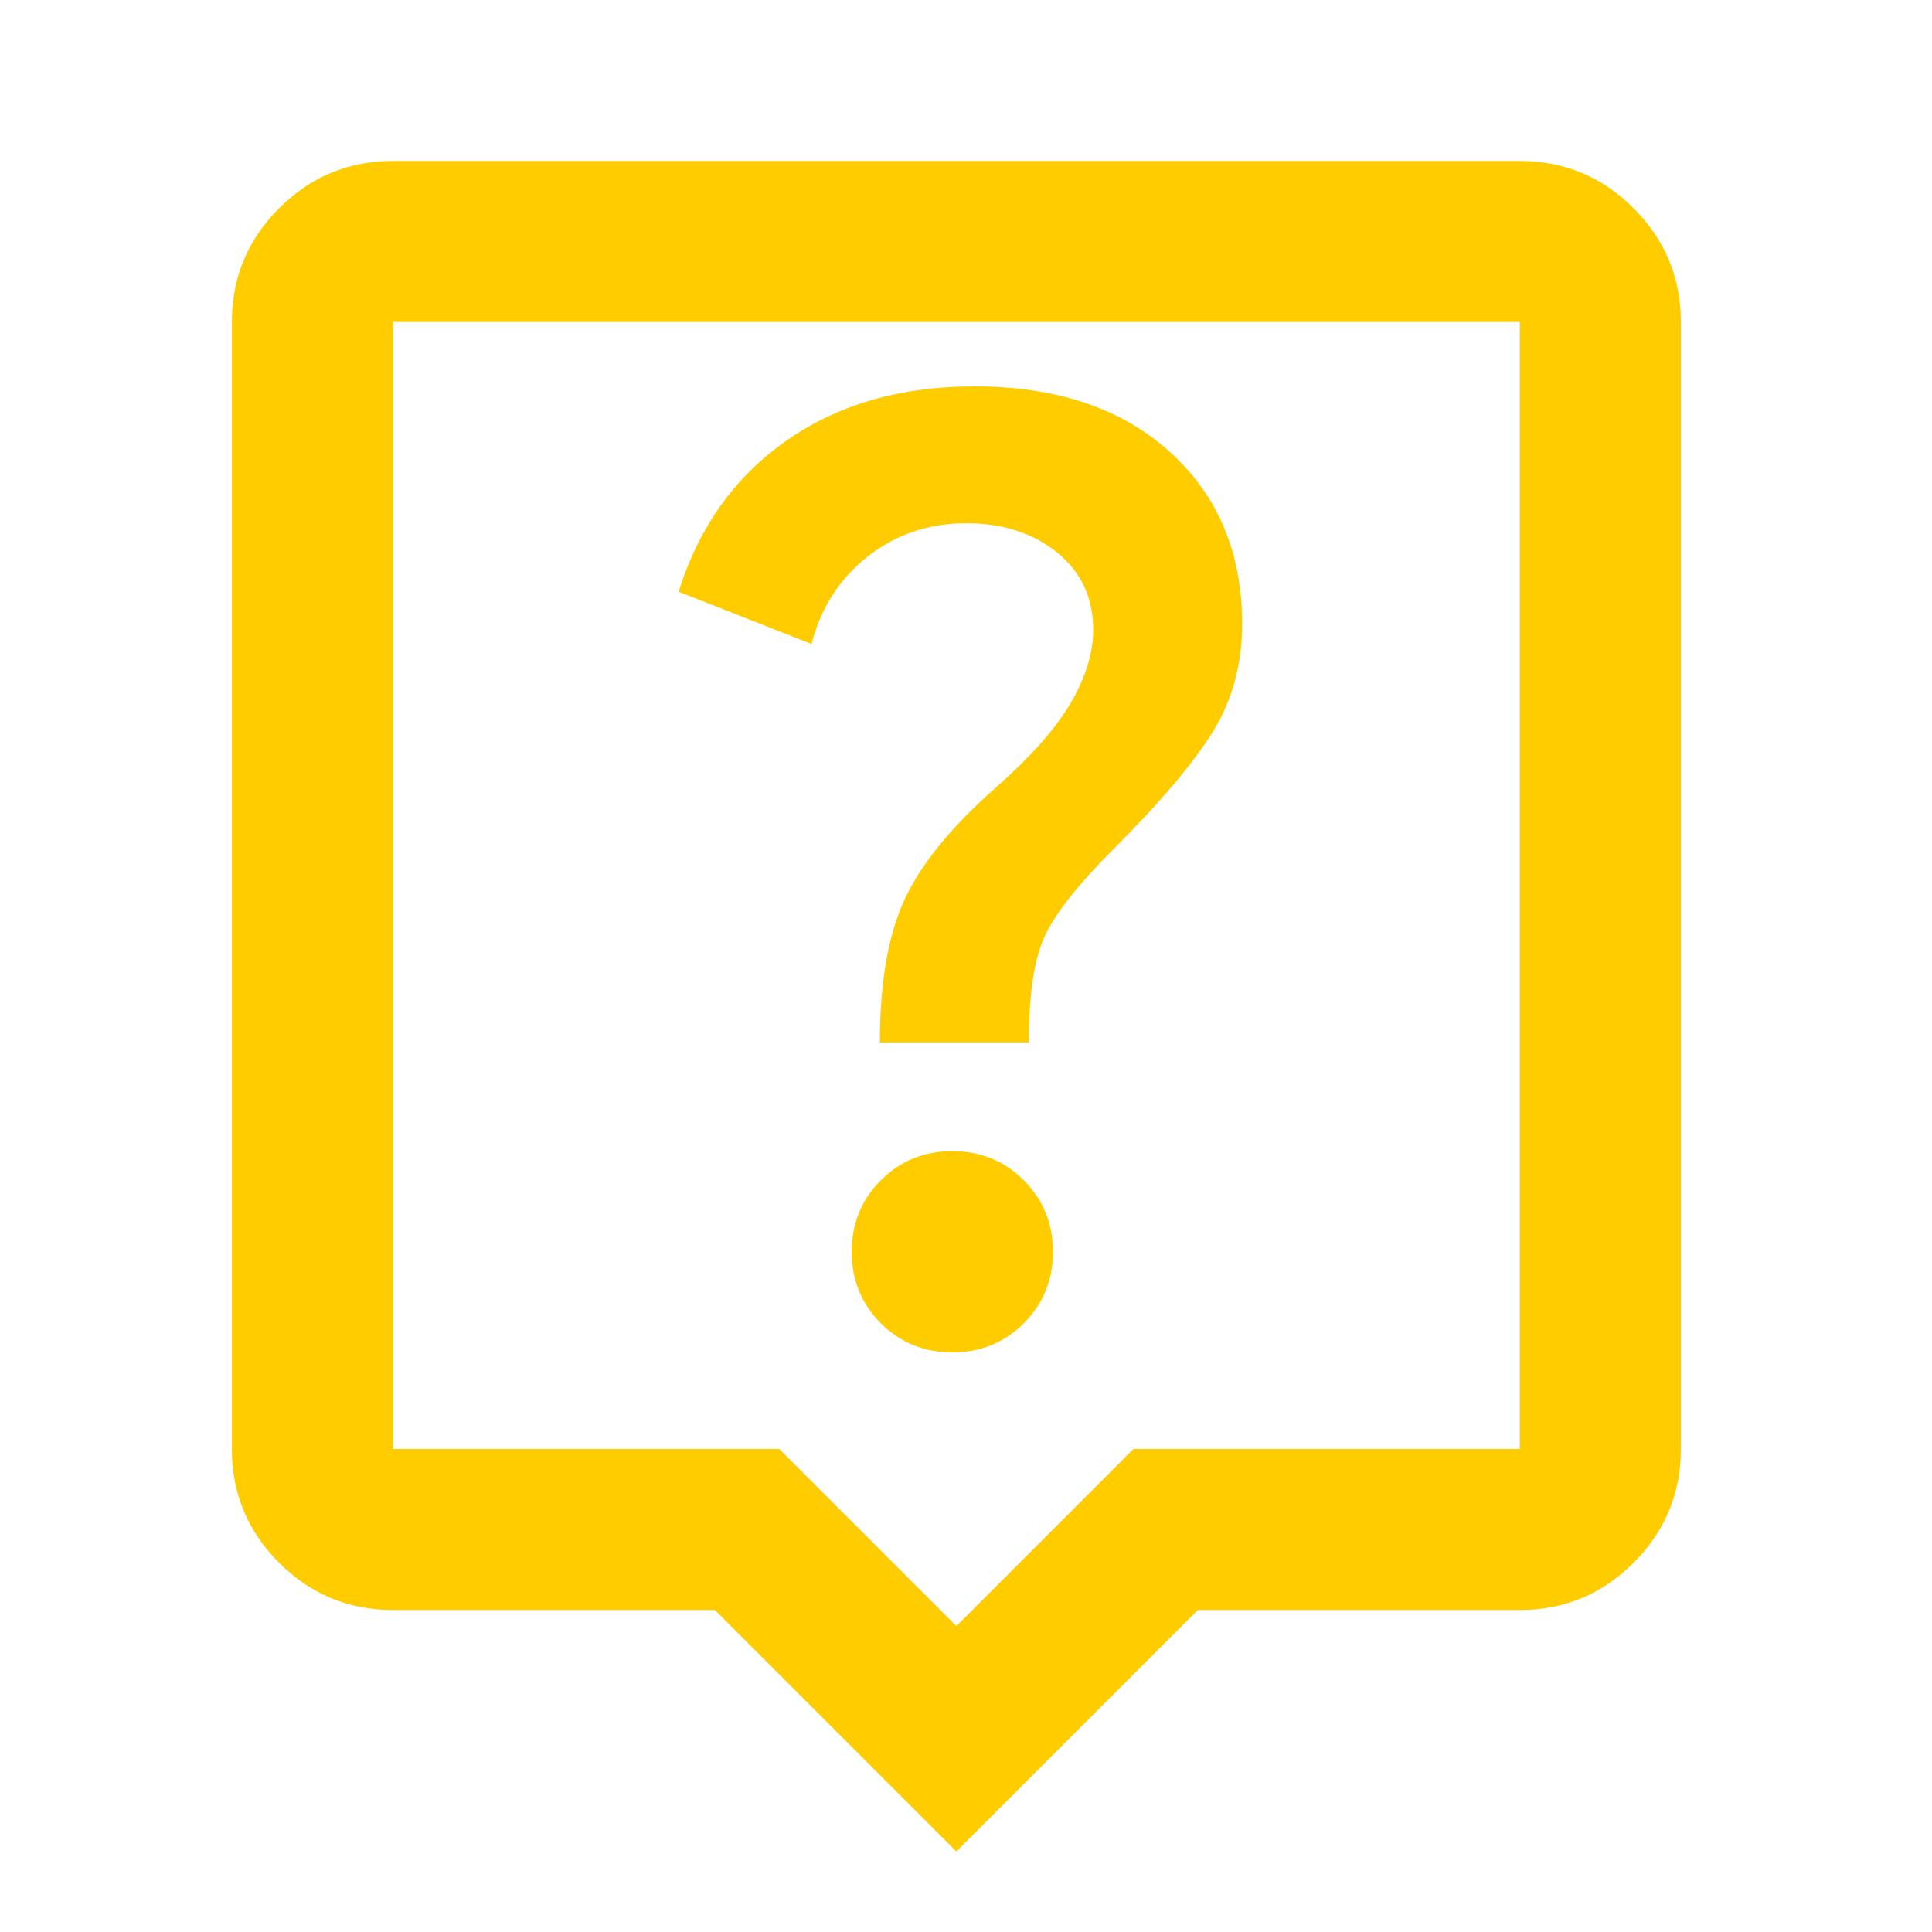 <svg xmlns="http://www.w3.org/2000/svg" width="75" height="75"
     viewBox="0 0 75 75" fill="none">
    <mask id="mask0_483_2487" style="mask-type:alpha" maskUnits="userSpaceOnUse" x="0" y="0" width="75" height="75">
        <rect width="75" height="75" fill="#D9D9D9"/>
    </mask>
    <g mask="url(#mask0_483_2487)">
        <path d="M37.125 71.875L27.75 62.5H15.25C13.531 62.5 12.059 61.889 10.834 60.666C9.611 59.441 9 57.969 9 56.25V12.5C9 10.781 9.611 9.309 10.834 8.084C12.059 6.861 13.531 6.25 15.25 6.25H59C60.719 6.25 62.191 6.861 63.416 8.084C64.638 9.309 65.25 10.781 65.25 12.5V56.25C65.25 57.969 64.638 59.441 63.416 60.666C62.191 61.889 60.719 62.5 59 62.5H46.5L37.125 71.875ZM15.25 56.25H30.25L37.125 63.125L44 56.25H59V12.5H15.25V56.25ZM36.969 52.5C38.062 52.5 38.987 52.123 39.744 51.369C40.498 50.612 40.875 49.688 40.875 48.594C40.875 47.5 40.498 46.575 39.744 45.819C38.987 45.065 38.062 44.688 36.969 44.688C35.875 44.688 34.95 45.065 34.194 45.819C33.44 46.575 33.062 47.5 33.062 48.594C33.062 49.688 33.44 50.612 34.194 51.369C34.95 52.123 35.875 52.5 36.969 52.5ZM39.938 40.469C39.938 38.594 40.146 37.214 40.562 36.328C40.979 35.443 41.865 34.323 43.219 32.969C45.042 31.146 46.331 29.622 47.087 28.397C47.842 27.174 48.219 25.781 48.219 24.219C48.219 21.458 47.281 19.231 45.406 17.538C43.531 15.846 41.005 15 37.828 15C34.964 15 32.529 15.703 30.525 17.109C28.519 18.516 27.125 20.469 26.344 22.969L31.5 25C31.865 23.594 32.594 22.46 33.688 21.6C34.781 20.742 36.057 20.312 37.516 20.312C38.922 20.312 40.094 20.69 41.031 21.444C41.969 22.2 42.438 23.203 42.438 24.453C42.438 25.338 42.151 26.276 41.578 27.266C41.005 28.255 40.042 29.349 38.688 30.547C36.969 32.057 35.784 33.502 35.134 34.881C34.482 36.263 34.156 38.125 34.156 40.469H39.938Z"
              fill="#FFCC00"/>
    </g>
</svg>
